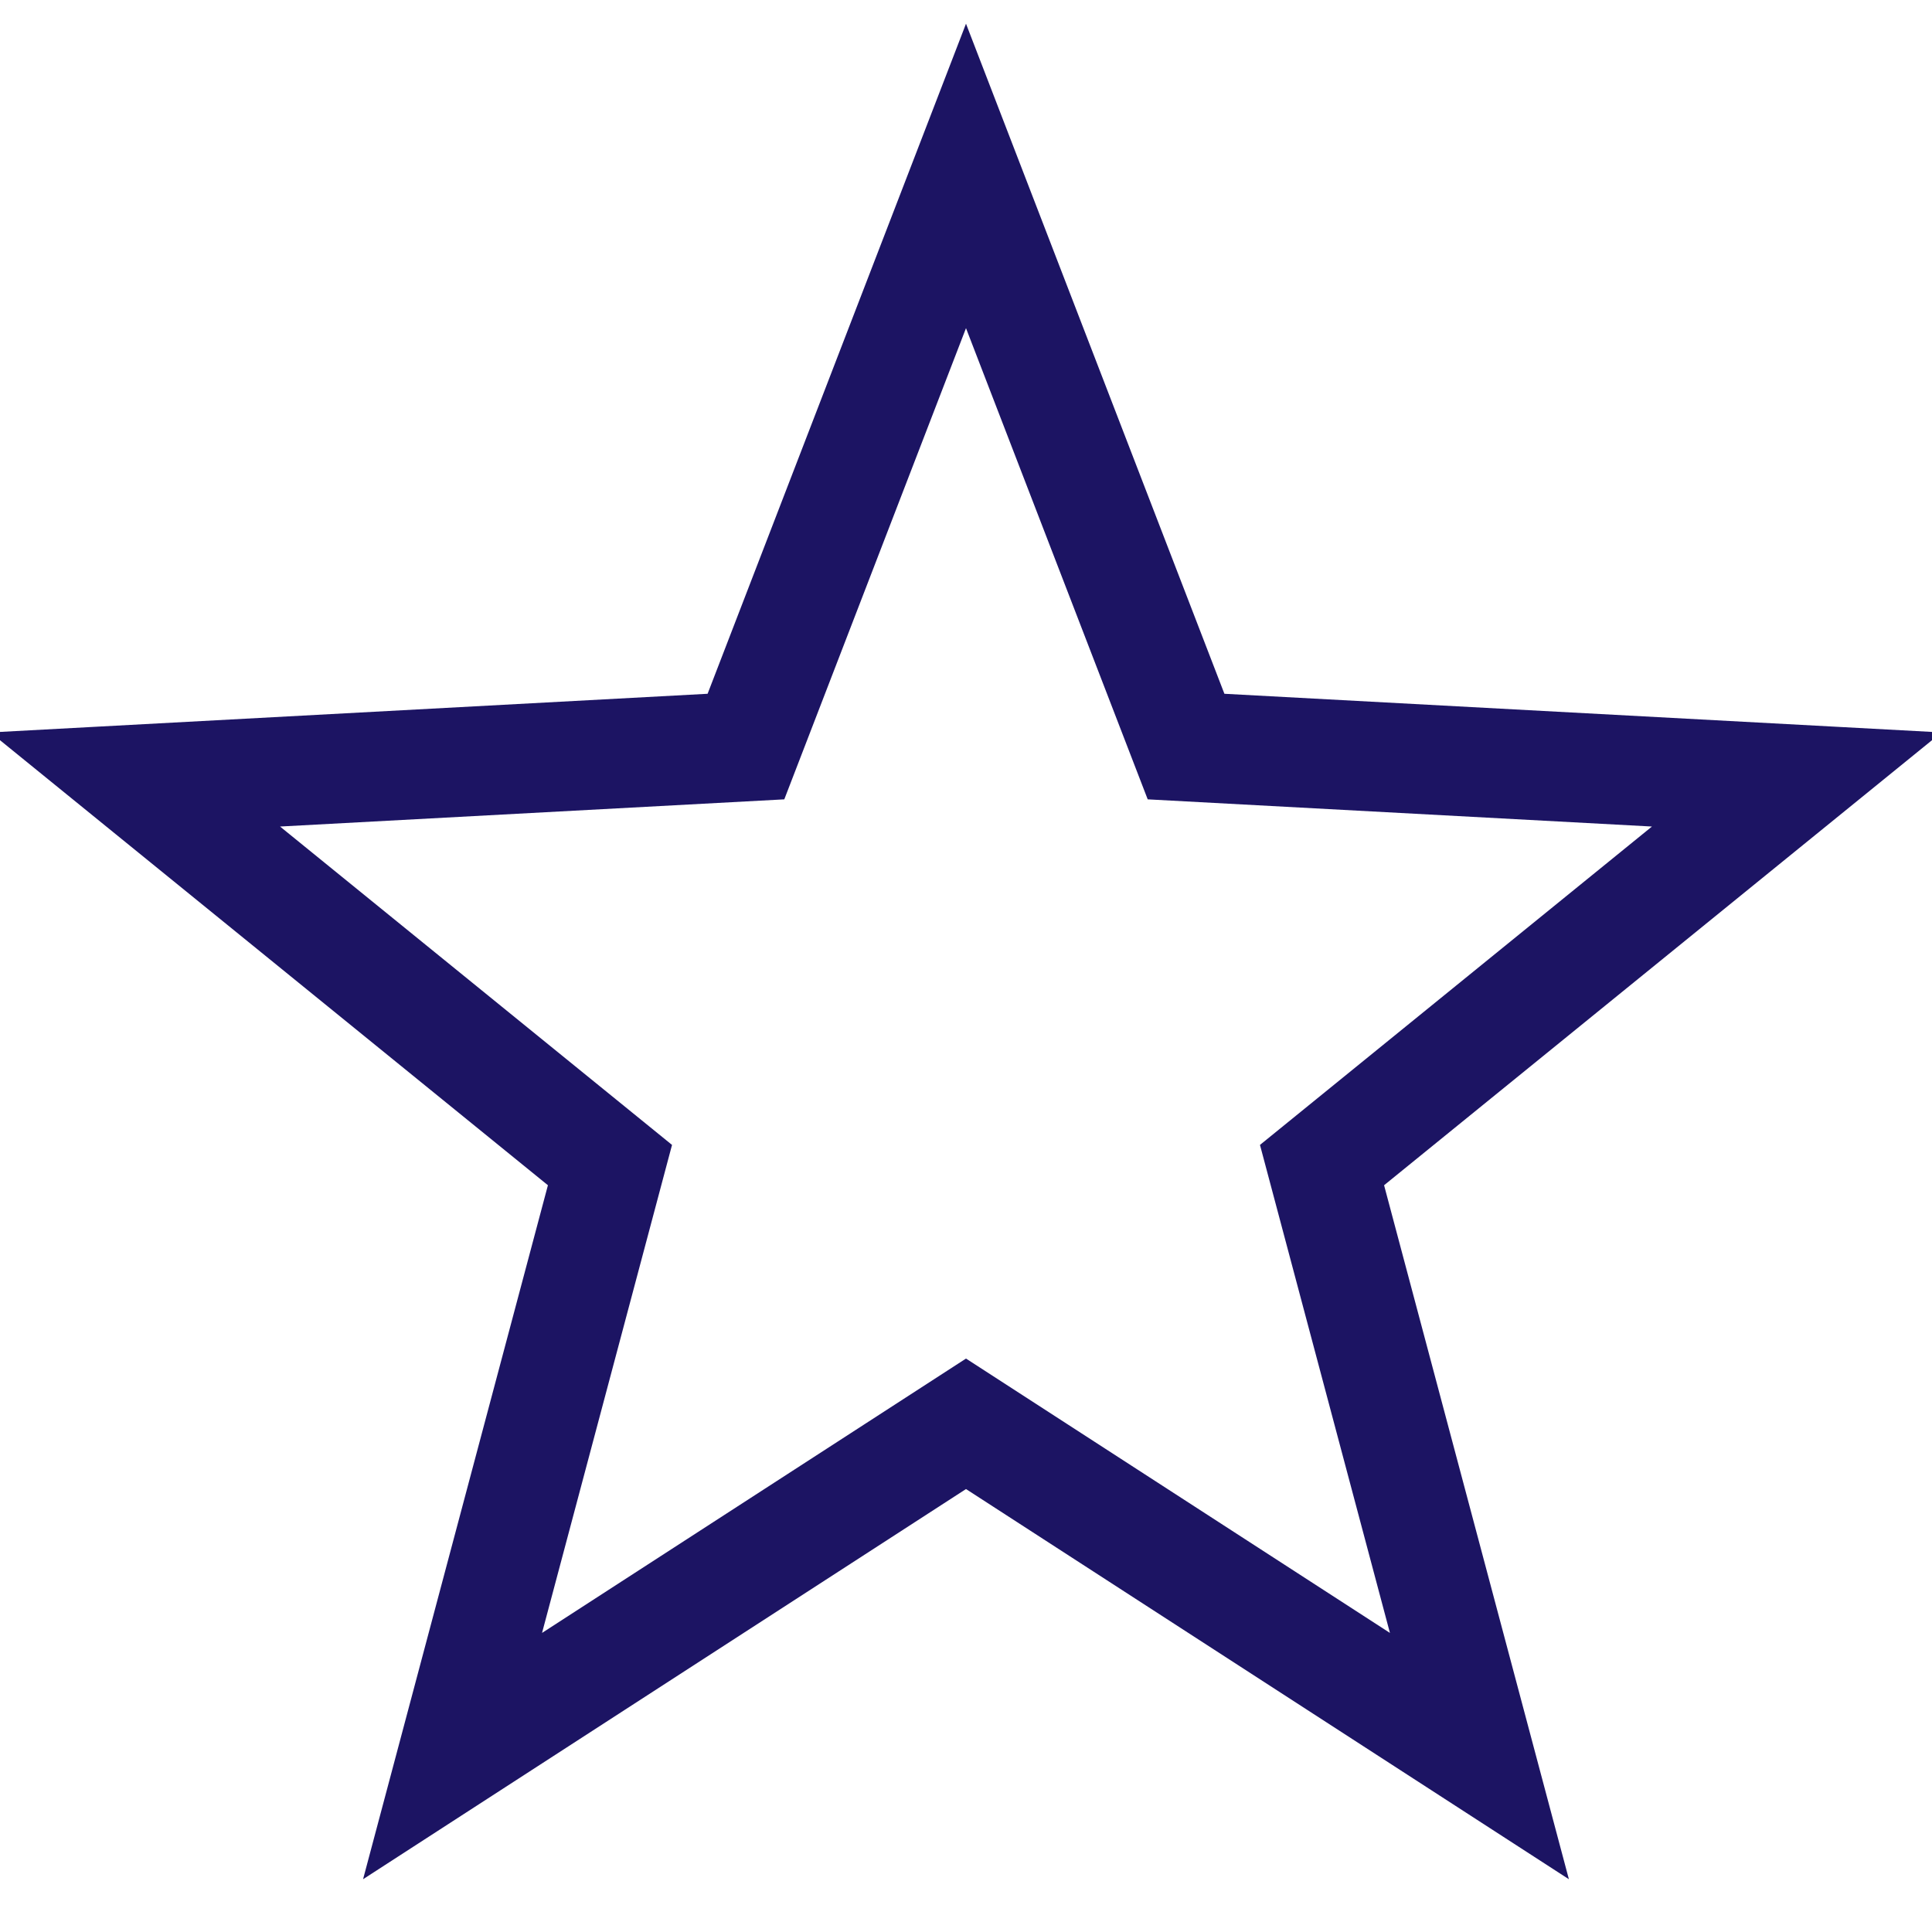 <?xml version="1.0" encoding="utf-8"?>
<!-- Generator: Adobe Illustrator 15.0.0, SVG Export Plug-In . SVG Version: 6.00 Build 0)  -->
<!DOCTYPE svg PUBLIC "-//W3C//DTD SVG 1.1//EN" "http://www.w3.org/Graphics/SVG/1.1/DTD/svg11.dtd">
<svg version="1.1" id="Layer_1" xmlns="http://www.w3.org/2000/svg" xmlns:xlink="http://www.w3.org/1999/xlink" x="0px" y="0px"
	 width="50px" height="50px" viewBox="0 0 50 50" enable-background="new 0 0 50 50" xml:space="preserve">
<rect fill="none" width="50" height="50"/>
<polygon fill="none" stroke="#1C1463" stroke-width="2.835" stroke-miterlimit="10" points="25,4.553 30.695,19.321 46.5,20.173 
	34.214,30.152 38.287,45.447 25,36.848 11.712,45.447 15.786,30.152 3.5,20.173 19.305,19.321 "/>
</svg>
